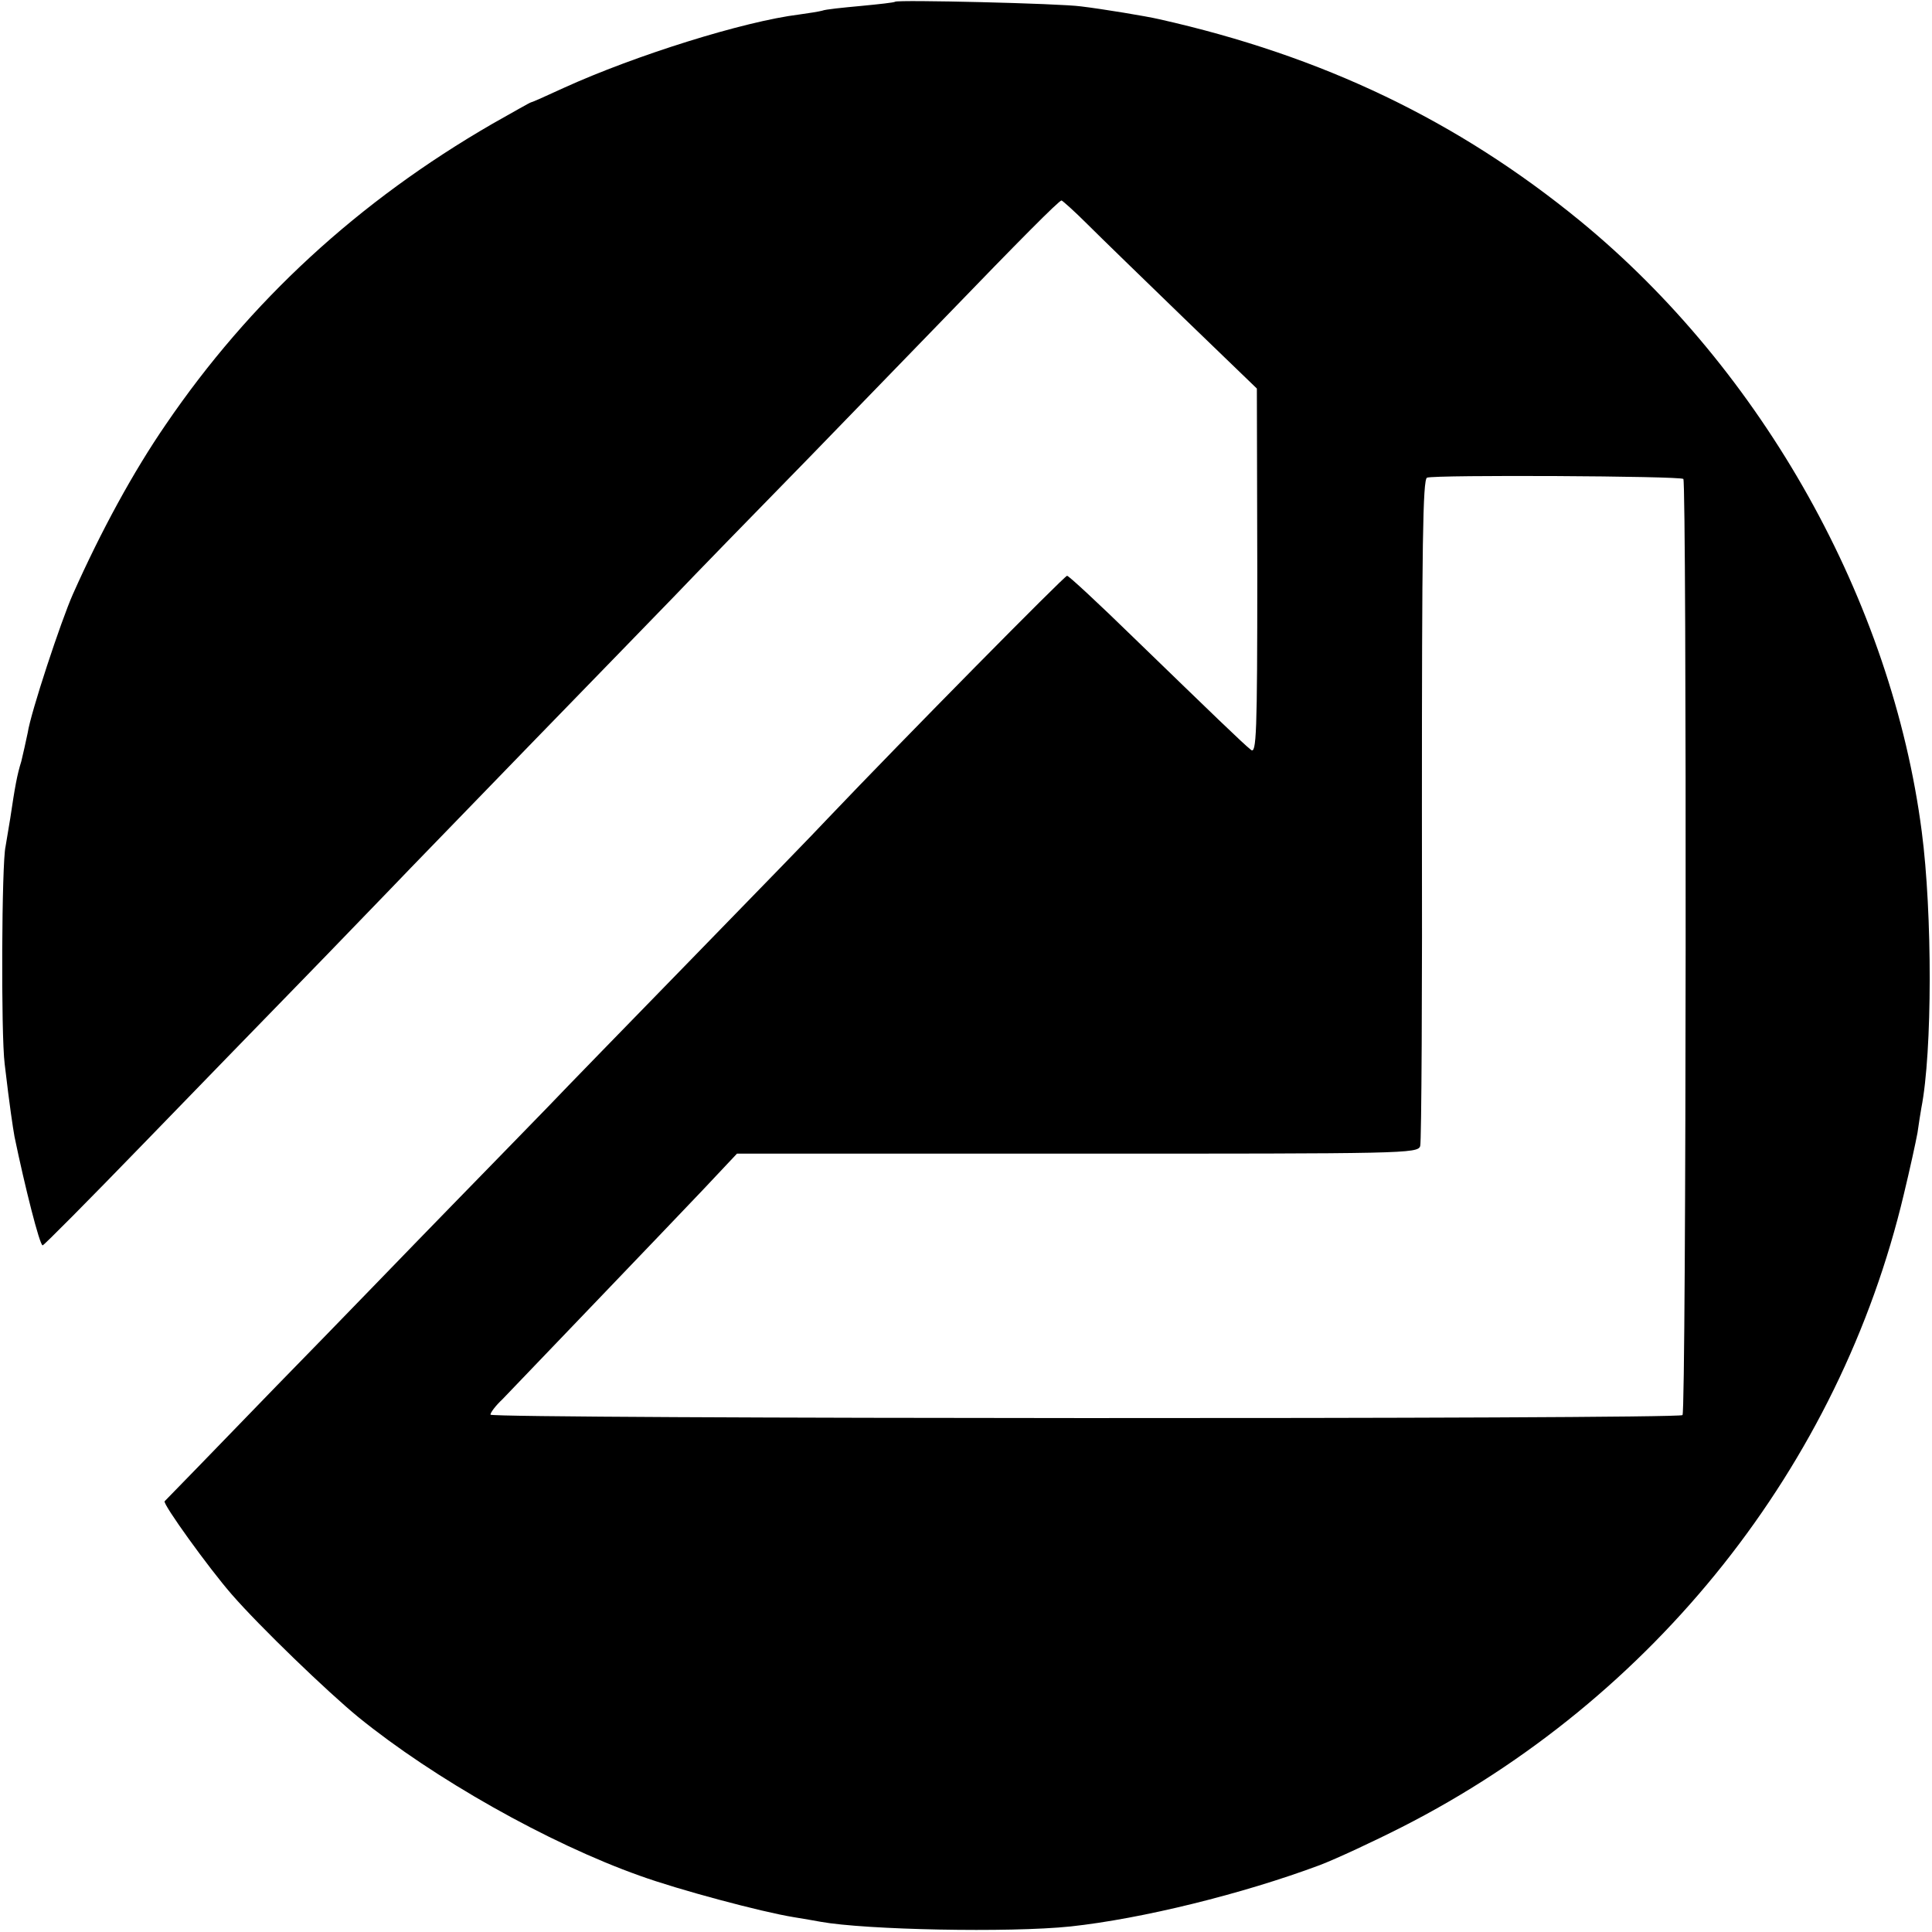 <?xml version="1.0" standalone="no"?>
<!DOCTYPE svg PUBLIC "-//W3C//DTD SVG 20010904//EN"
 "http://www.w3.org/TR/2001/REC-SVG-20010904/DTD/svg10.dtd">
<svg version="1.0" xmlns="http://www.w3.org/2000/svg"
 width="453pt" height="453pt" viewBox="0 0 453 453"
 preserveAspectRatio="xMidYMid meet">
<g transform="translate(0,453) scale(0.1,-0.1)"
fill="#000000" stroke="none">
<path d="M2099 4526 c-2 -2 -39 -6 -81 -10 -43 -4 -83 -8 -90 -11 -7 -2 -32
-6 -54 -9 -130 -16 -385 -96 -552 -172 -41 -19 -75 -34 -77 -34 -2 0 -42 -23
-90 -50 -315 -182 -569 -416 -766 -705 -77 -112 -152 -250 -218 -398 -28 -63
-99 -278 -106 -325 -4 -20 -11 -50 -15 -67 -10 -32 -15 -60 -26 -134 -4 -25
-9 -55 -11 -66 -9 -37 -11 -439 -2 -510 12 -102 19 -147 23 -170 24 -116 59
-255 66 -255 3 0 109 107 235 237 127 131 294 303 372 383 78 80 171 177 208
215 37 39 188 194 334 345 147 151 298 307 335 345 37 39 179 185 316 325 136
140 280 289 320 330 166 172 263 270 269 270 3 -1 31 -26 61 -56 30 -30 132
-129 226 -220 l171 -165 1 -430 c0 -382 -2 -428 -15 -417 -19 15 -88 82 -276
264 -81 79 -151 144 -155 144 -6 0 -384 -383 -562 -570 -23 -25 -165 -171
-315 -325 -150 -154 -303 -311 -340 -350 -37 -38 -138 -142 -224 -230 -86 -88
-271 -280 -413 -425 -141 -146 -259 -267 -262 -270 -5 -6 103 -156 157 -218
66 -76 225 -229 297 -288 177 -144 446 -296 660 -372 91 -33 286 -85 360 -97
25 -4 53 -9 64 -11 105 -19 442 -26 586 -11 167 18 403 76 585 144 39 15 125
55 192 89 592 301 1026 847 1177 1484 14 58 28 122 32 144 3 21 7 47 9 58 26
132 26 457 1 648 -70 540 -373 1081 -801 1432 -287 235 -604 387 -987 473 -30
7 -133 24 -183 30 -49 7 -430 16 -436 11z m1848 -1119 c8 -9 7 -2187 -2 -2195
-10 -10 -2795 -9 -2795 1 0 5 12 21 28 36 41 43 379 395 470 491 l80 85 798 0
c766 0 799 0 804 18 3 10 5 366 4 790 0 620 2 773 12 777 19 7 593 4 601 -3z"/>
</g>
</svg>
